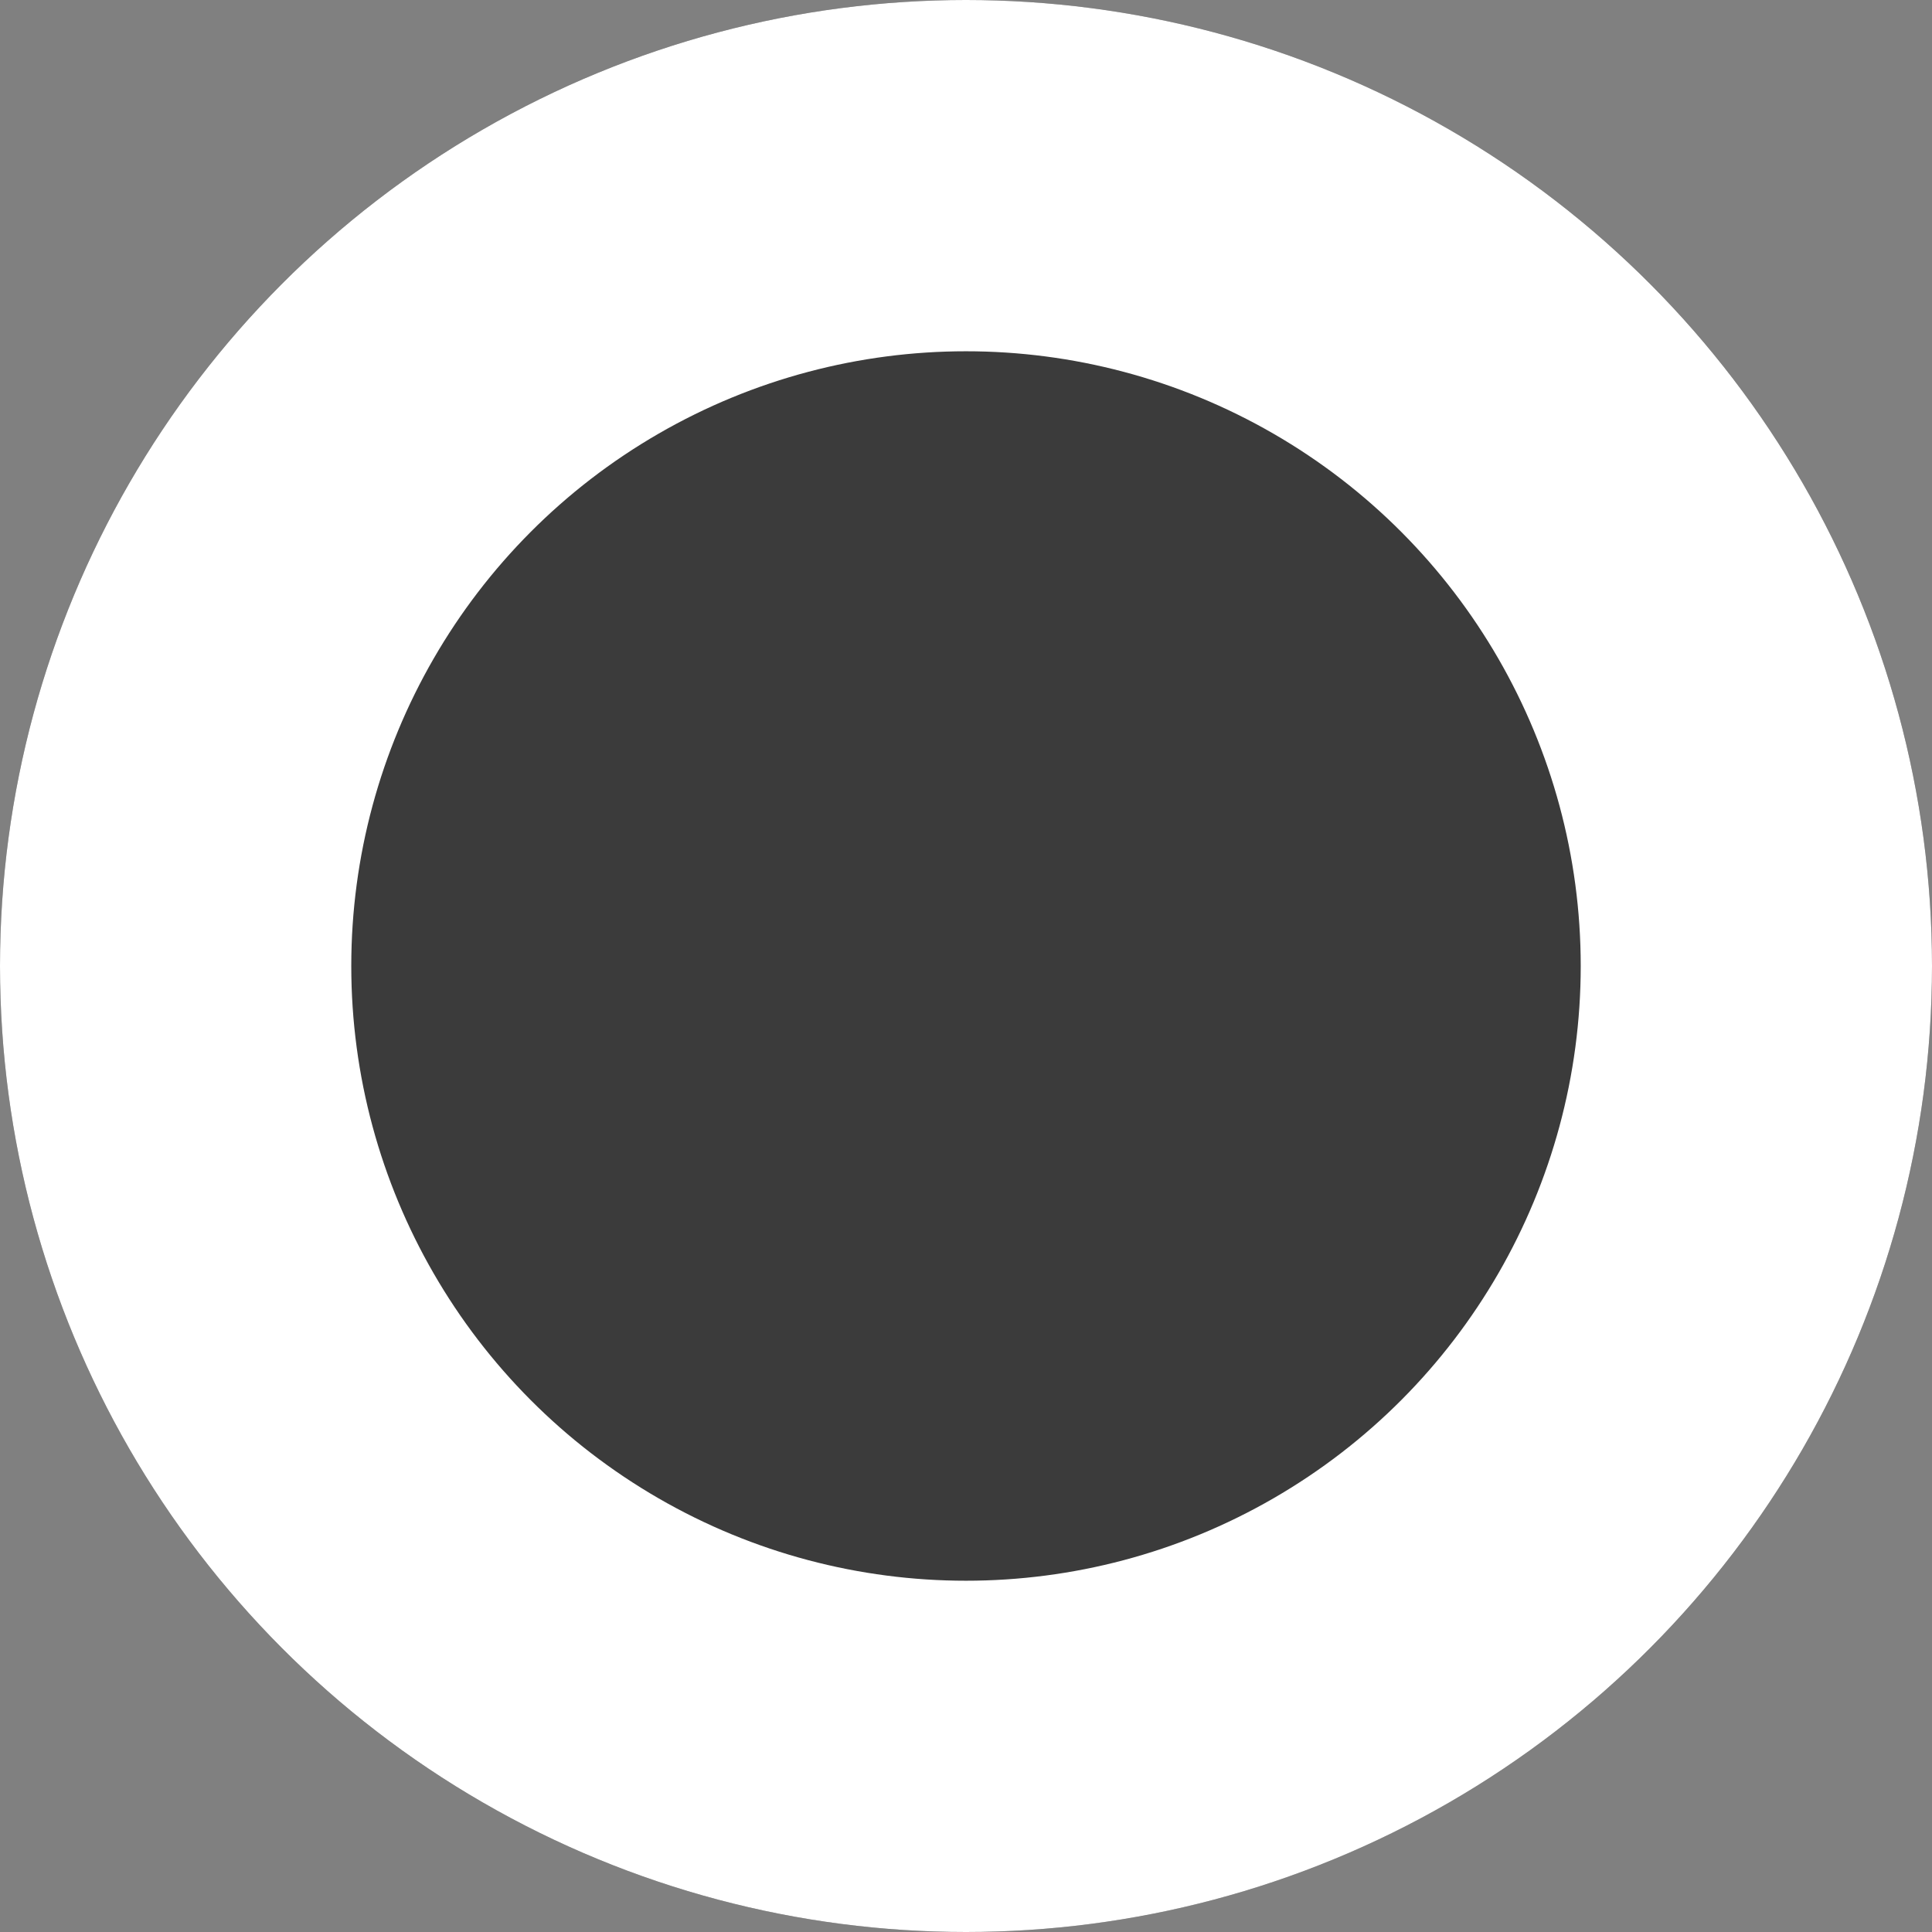 <svg xmlns="http://www.w3.org/2000/svg" width="11" height="11" viewBox="0 0 11 11">
  <rect x="0" y="0" width="11" height="11" fill="#808080" stroke="none"/>
  <defs>
    <style>
      .cls-1 {
        fill: #3b3b3b;
        stroke: #fff;
        stroke-width: 2px;
      }

      .cls-2 {
        stroke: none;
      }

      .cls-3 {
        fill: none;
      }
    </style>
  </defs>
  <g id="Ellipse_40" data-name="Ellipse 40" class="cls-1">
    <circle class="cls-2" cx="5.5" cy="5.5" r="5.5"/>
    <circle class="cls-3" cx="5.5" cy="5.5" r="4.5"/>
  </g>
</svg>
